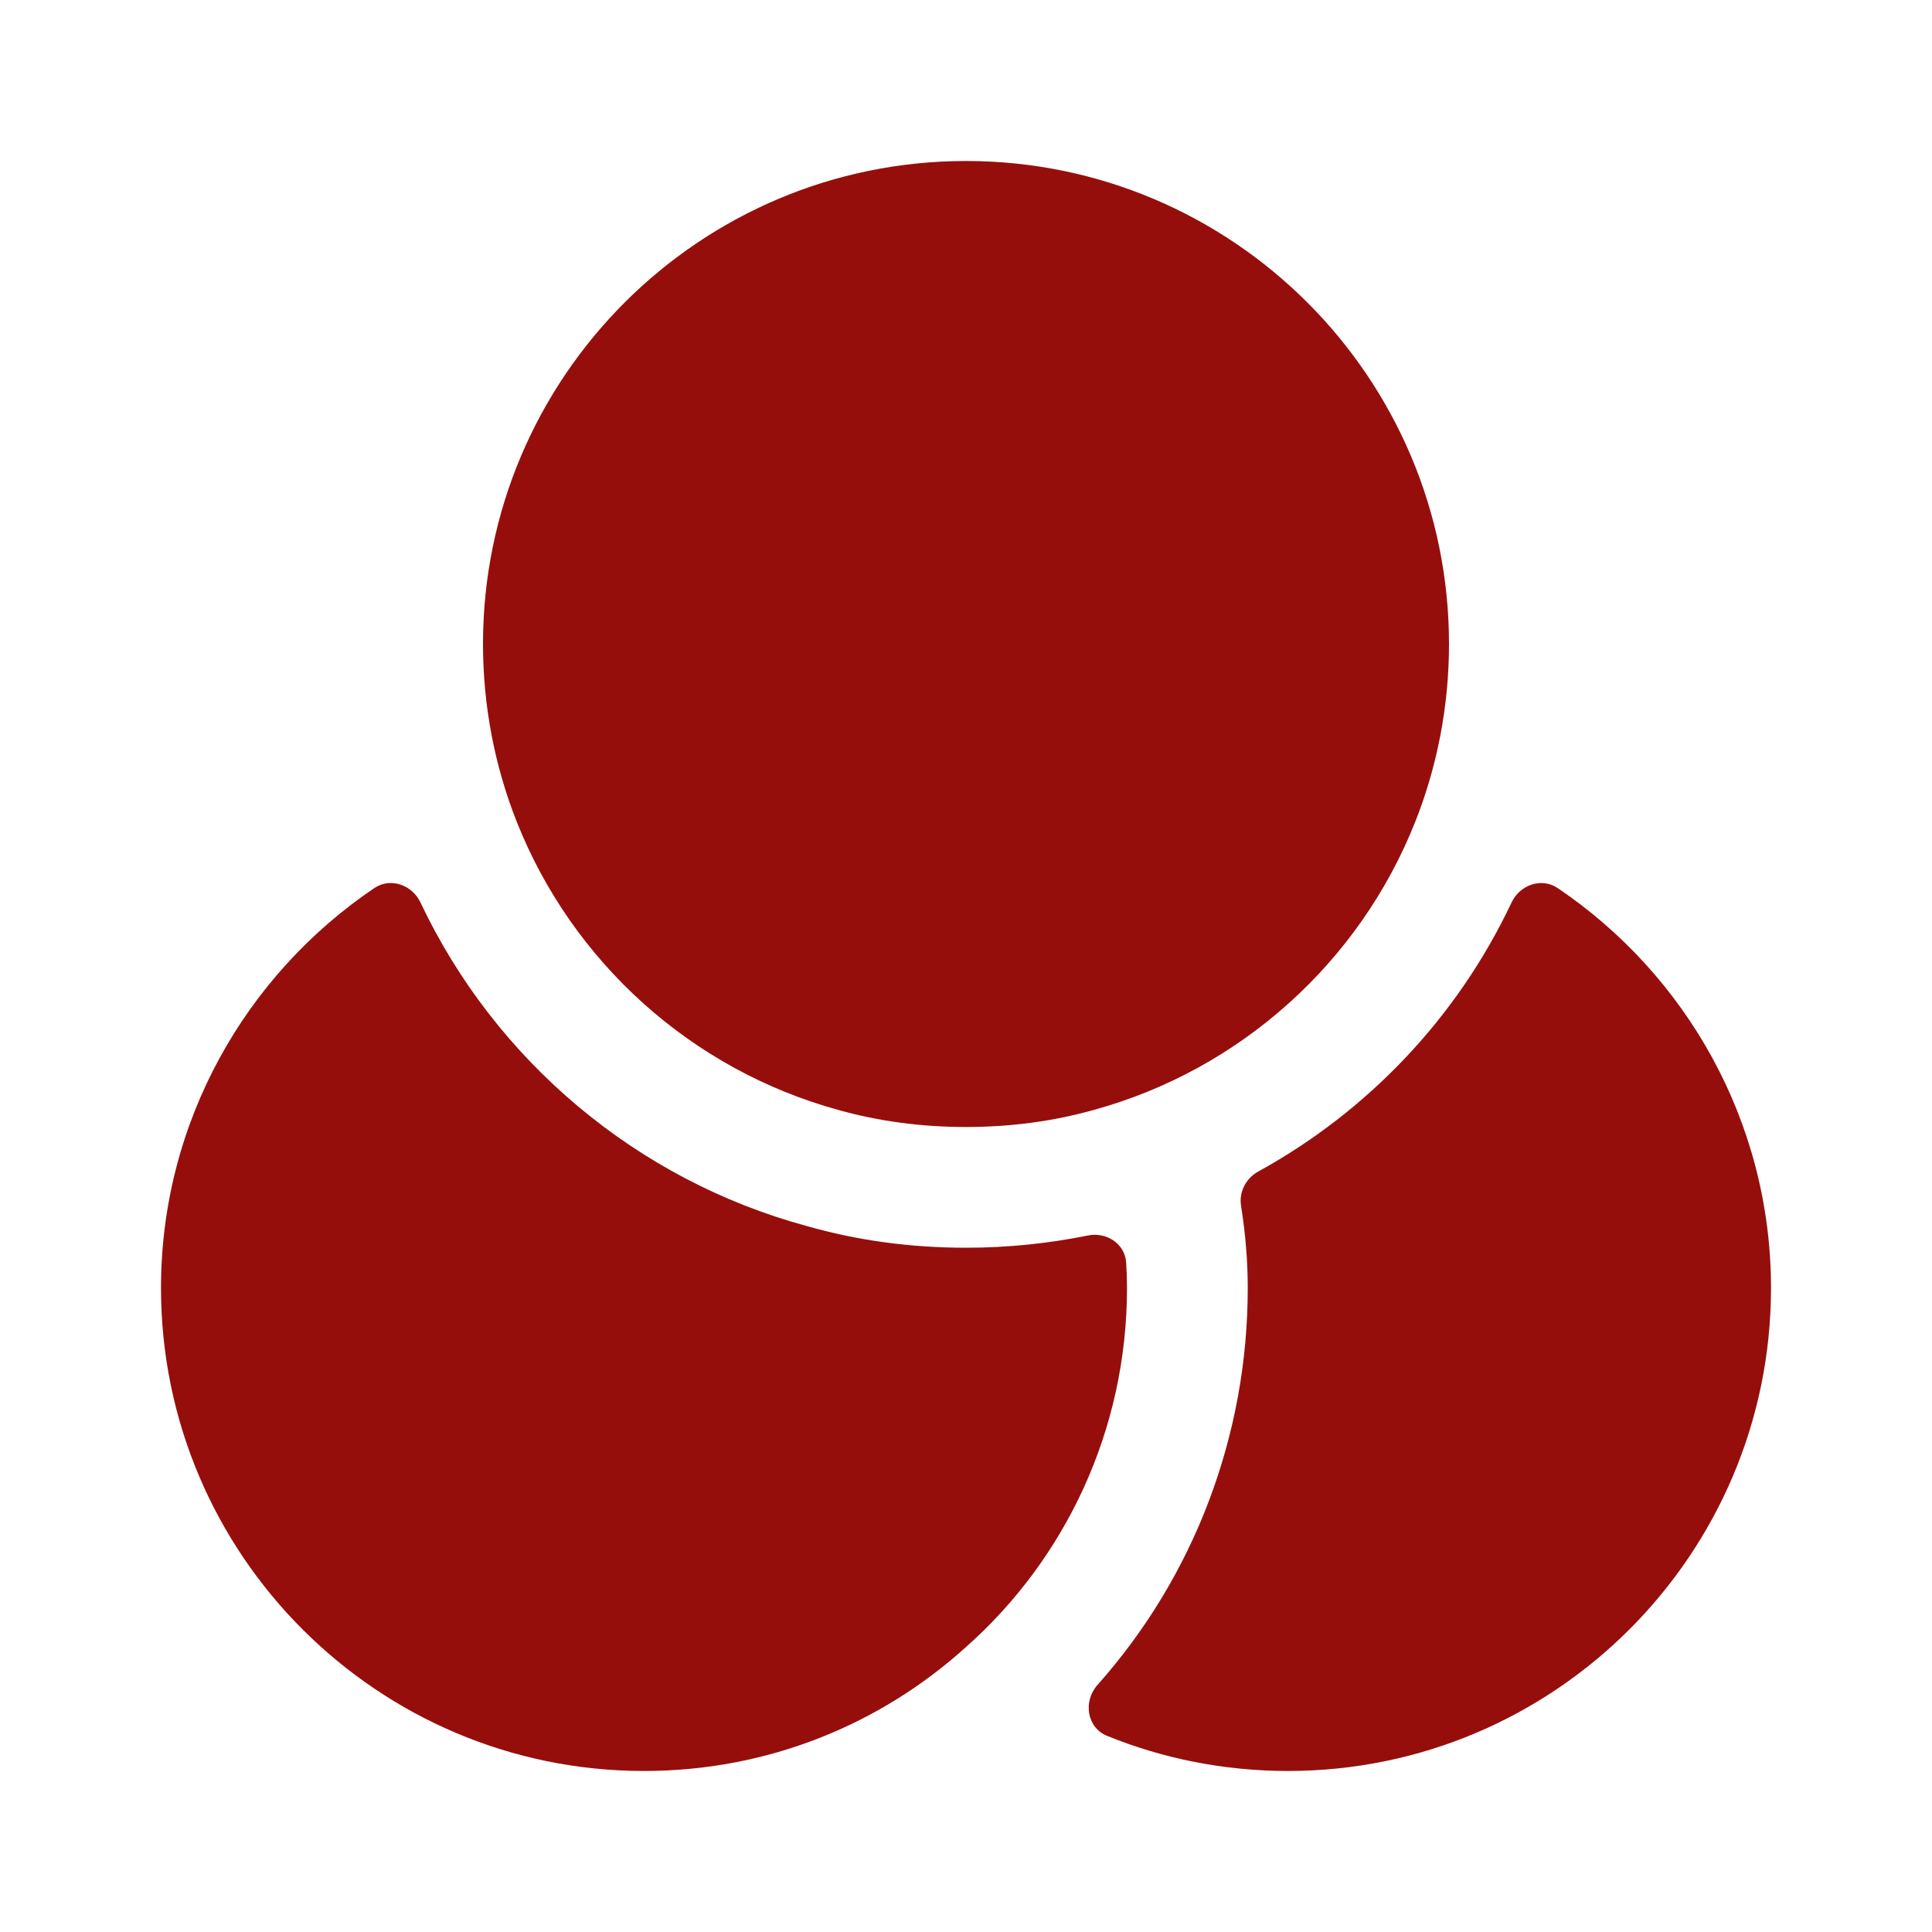 <?xml version="1.0" encoding="UTF-8"?> <svg xmlns="http://www.w3.org/2000/svg" width="90" height="90" viewBox="0 0 90 90" fill="none"><path d="M52.5 59.999C52.5 66.637 49.612 72.637 45 76.724C41.025 80.324 35.775 82.499 30 82.499C17.587 82.499 7.5 72.412 7.5 59.999C7.5 52.253 11.458 45.407 17.437 41.37C18.192 40.861 19.198 41.218 19.587 42.041C23.082 49.43 29.69 54.974 37.575 57.112C39.938 57.787 42.413 58.124 45 58.124C46.971 58.124 48.853 57.923 50.68 57.554C51.542 57.38 52.403 57.935 52.461 58.813C52.487 59.209 52.5 59.608 52.5 59.999Z" fill="#960E0C"></path><path d="M67.5 30C67.5 32.925 66.938 35.737 65.925 38.288C63.337 44.812 57.788 49.837 50.925 51.712C49.05 52.237 47.062 52.5 45 52.5C42.938 52.5 40.95 52.237 39.075 51.712C32.212 49.837 26.663 44.812 24.075 38.288C23.062 35.737 22.5 32.925 22.5 30C22.5 17.587 32.587 7.5 45 7.5C57.413 7.5 67.5 17.587 67.5 30Z" fill="#960E0C"></path><path d="M82.5 59.999C82.5 72.412 72.412 82.499 60 82.499C57.025 82.499 54.17 81.921 51.571 80.862C50.624 80.476 50.446 79.253 51.126 78.489C55.624 73.438 58.125 66.873 58.125 59.999C58.125 58.724 58.013 57.449 57.825 56.249L57.813 56.175C57.709 55.527 58.039 54.891 58.613 54.575C63.733 51.758 67.891 47.389 70.413 42.043C70.802 41.219 71.81 40.861 72.565 41.371C78.542 45.408 82.5 52.253 82.5 59.999Z" fill="#960E0C"></path></svg> 